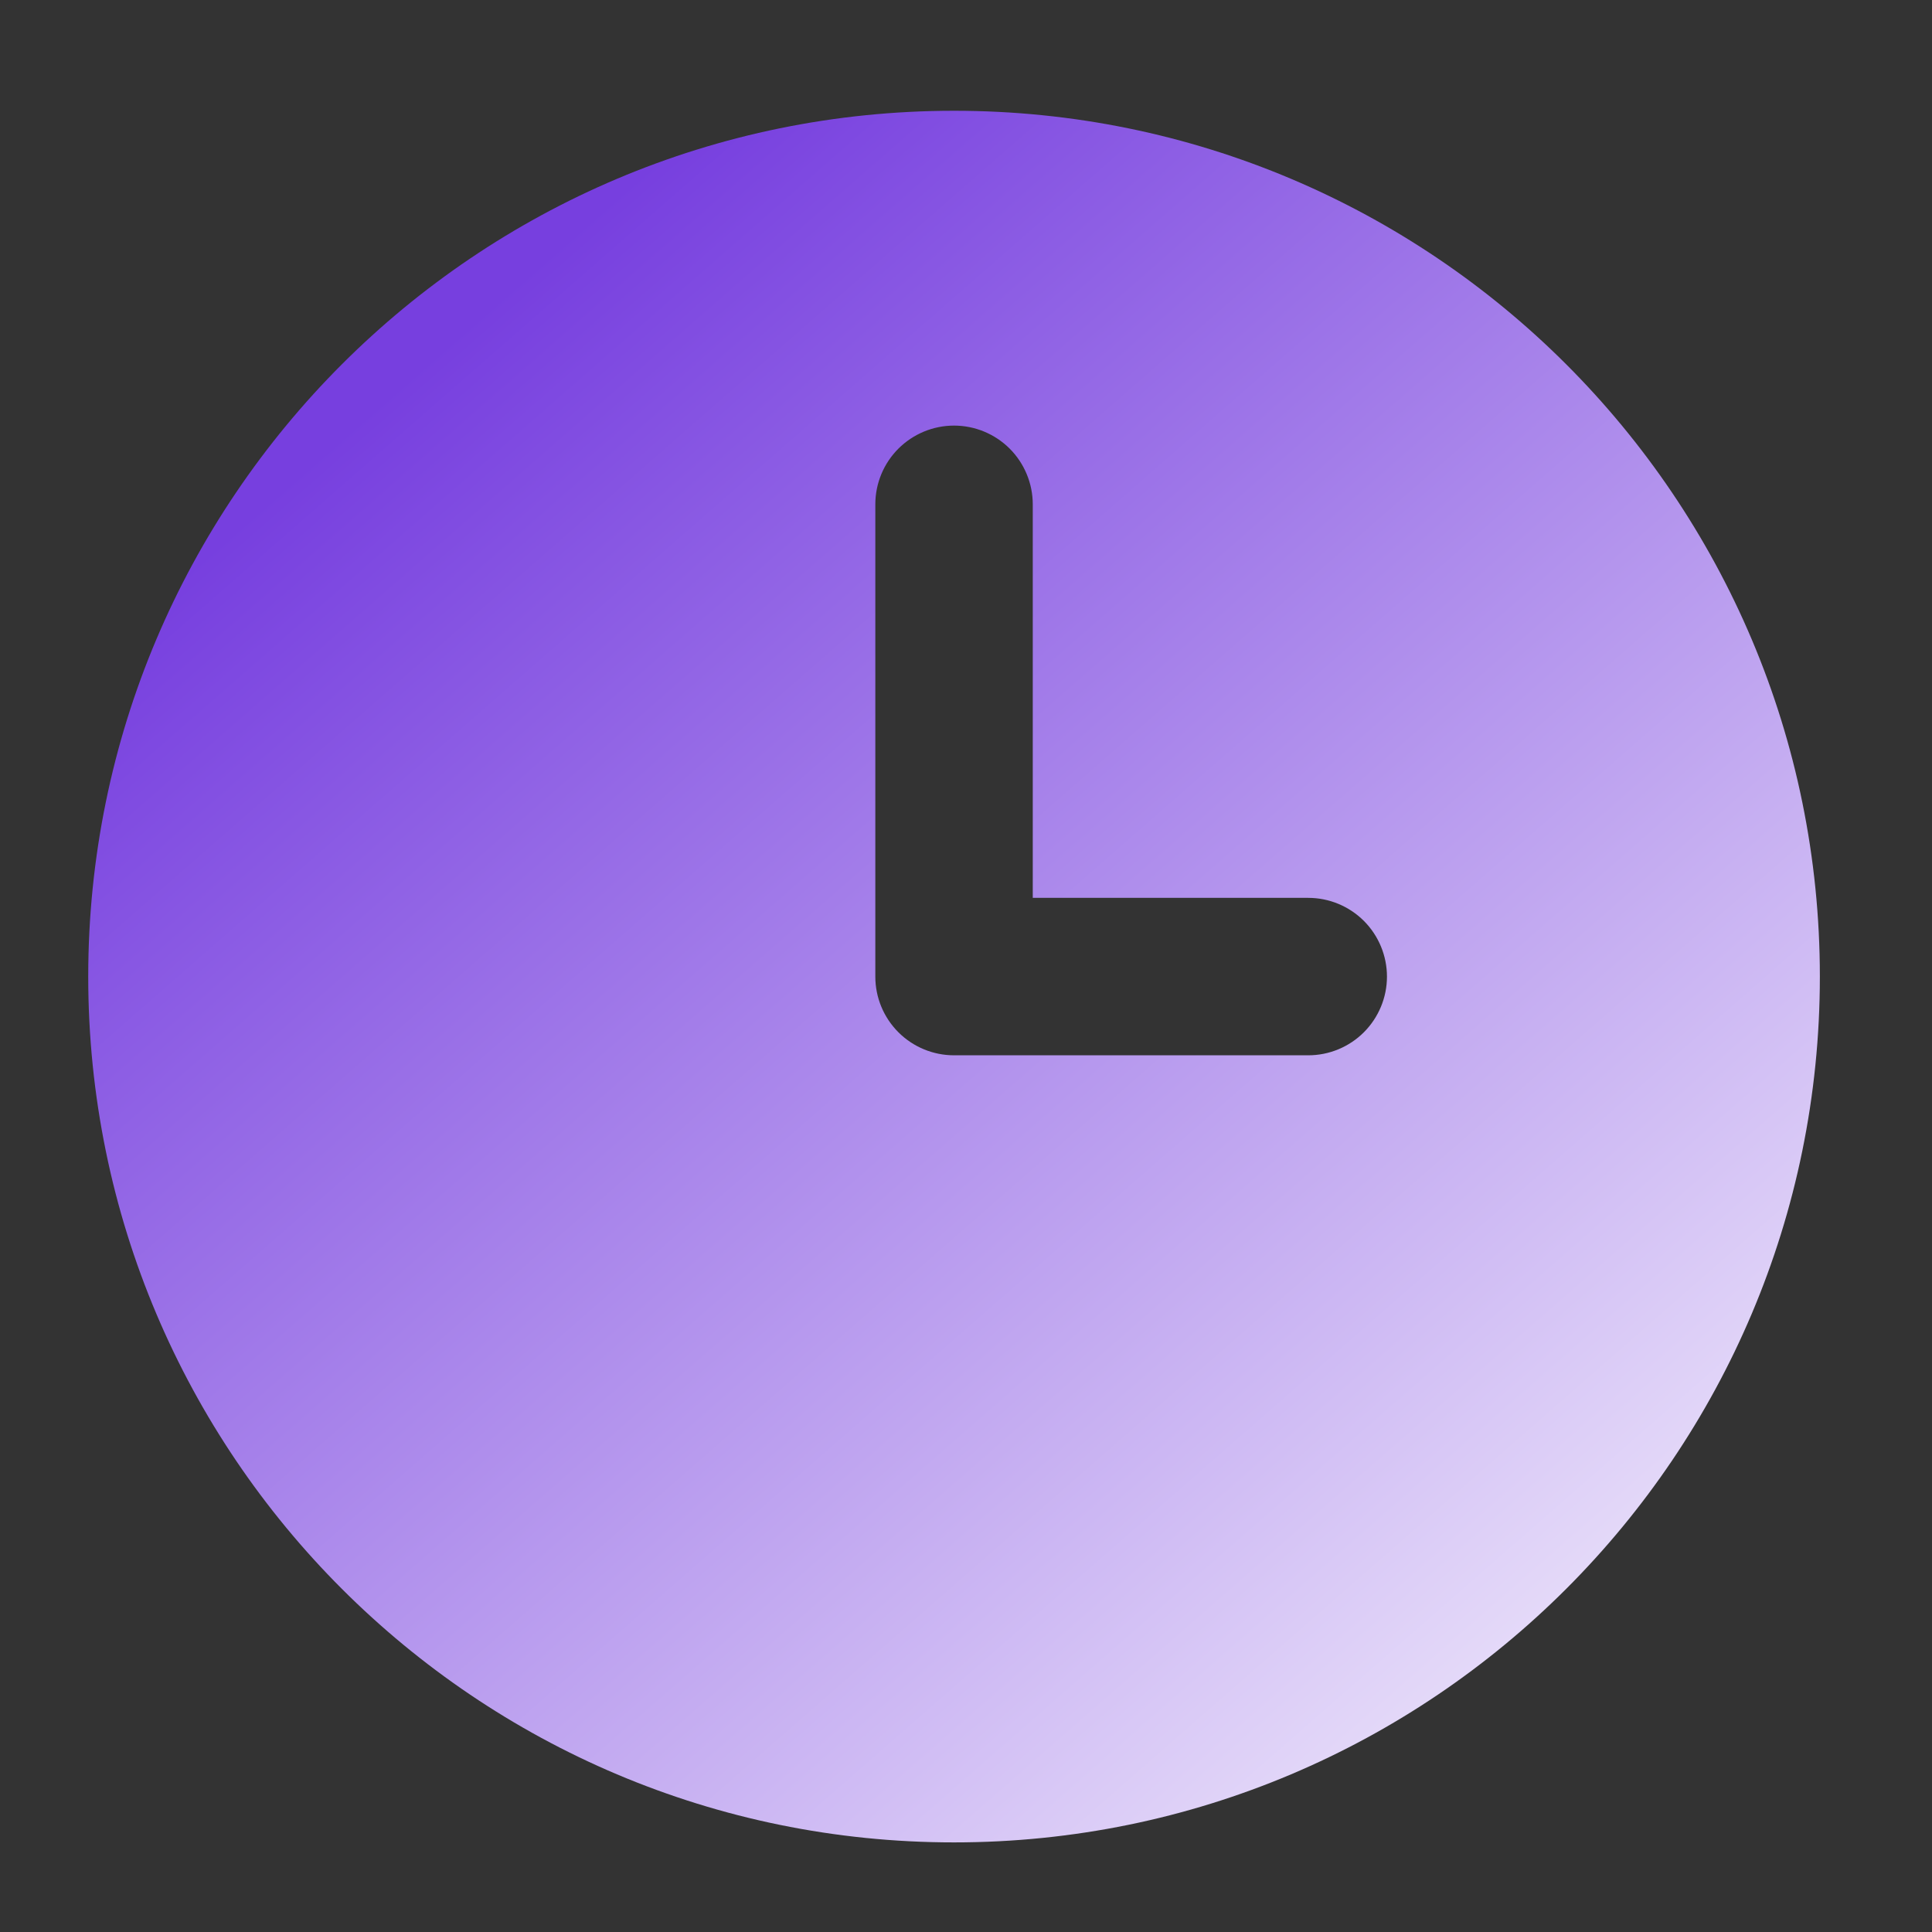 <?xml version="1.0" encoding="UTF-8"?> <svg xmlns="http://www.w3.org/2000/svg" width="45" height="45" viewBox="0 0 45 45" fill="none"><rect x="0" y="0" width="45" height="45" fill="#333333" stroke="none"/><path d="M22.221 2.58C11.084 2.58 2.055 11.609 2.055 22.747C2.055 33.884 11.084 42.913 22.221 42.913C33.359 42.913 42.388 33.884 42.388 22.747C42.388 11.609 33.359 2.58 22.221 2.58ZM30.471 24.58H22.221C21.735 24.58 21.269 24.387 20.925 24.043C20.581 23.699 20.388 23.233 20.388 22.747V11.747C20.388 11.261 20.581 10.794 20.925 10.45C21.269 10.107 21.735 9.913 22.221 9.913C22.708 9.913 23.174 10.107 23.518 10.45C23.861 10.794 24.055 11.261 24.055 11.747V20.913H30.471C30.958 20.913 31.424 21.107 31.768 21.45C32.111 21.794 32.305 22.261 32.305 22.747C32.305 23.233 32.111 23.699 31.768 24.043C31.424 24.387 30.958 24.58 30.471 24.58Z" fill="url(#paint0_linear_1518_6642)"></path><defs><linearGradient id="paint0_linear_1518_6642" x1="7.154" y1="10.83" x2="39.237" y2="47.497" gradientUnits="userSpaceOnUse"><stop stop-color="#773FDF"></stop><stop offset="1" stop-color="white"></stop></linearGradient></defs></svg> 